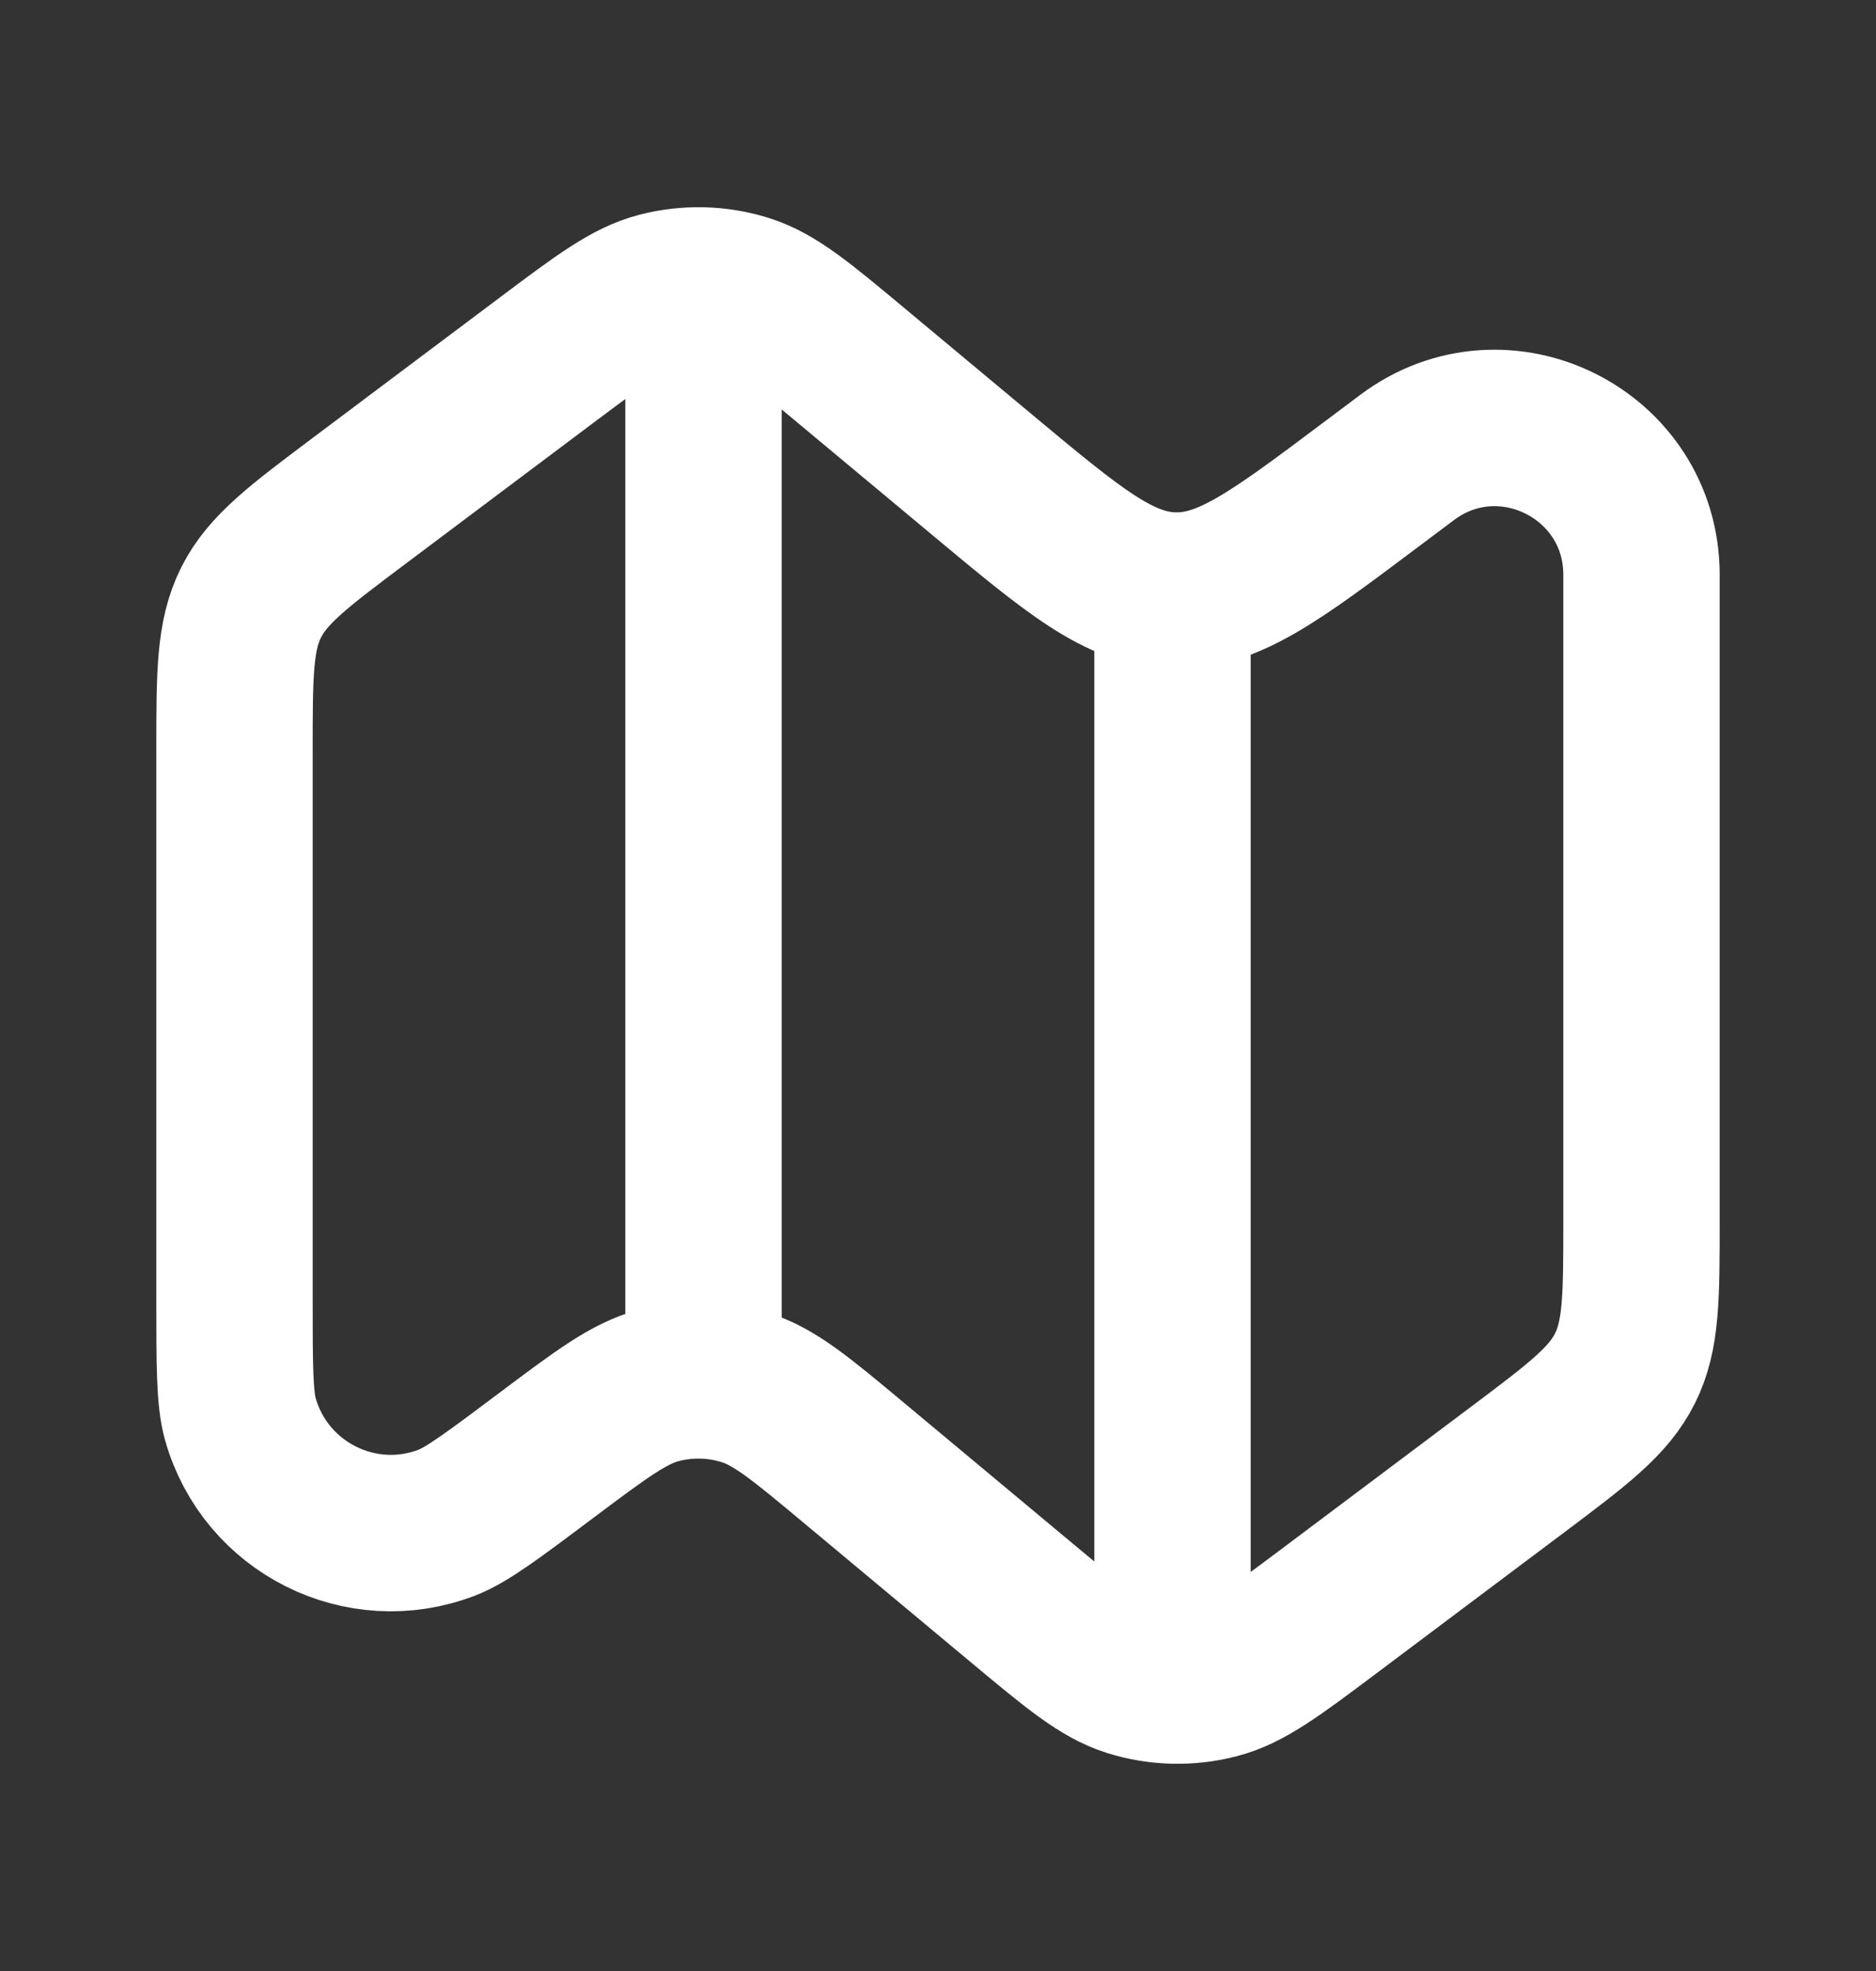 <svg width="20" height="21" viewBox="0 0 20 21" fill="none" xmlns="http://www.w3.org/2000/svg">
<rect x="0" y="0" width="20" height="21" fill="#333333" stroke="none"/>
<path d="M2.5 8C2.5 7.182 2.5 6.773 2.676 6.421C2.852 6.069 3.179 5.824 3.833 5.333L5.833 3.833C6.416 3.396 6.708 3.177 7.025 3.095C7.329 3.016 7.649 3.024 7.948 3.118C8.261 3.217 8.541 3.45 9.101 3.917L10.475 5.062C11.447 5.872 11.933 6.277 12.512 6.292C13.091 6.307 13.597 5.927 14.609 5.168L15 4.875C16.03 4.102 17.5 4.837 17.5 6.125V12.167V13C17.5 13.818 17.5 14.227 17.324 14.579C17.148 14.931 16.821 15.176 16.167 15.667L14.167 17.167C13.584 17.604 13.292 17.823 12.975 17.905C12.671 17.984 12.351 17.976 12.052 17.882C11.739 17.783 11.459 17.549 10.899 17.083L9.101 15.584C8.541 15.117 8.261 14.884 7.948 14.785C7.649 14.69 7.329 14.682 7.025 14.761C6.708 14.844 6.416 15.063 5.833 15.5C5.265 15.926 4.981 16.139 4.764 16.223C3.85 16.574 2.831 16.064 2.563 15.122C2.5 14.899 2.5 14.544 2.5 13.833V8.833V8Z" stroke="white" stroke-width="1.667" stroke-linejoin="round"/>
<path d="M12.5 6.524V17.583" stroke="white" stroke-width="1.667" stroke-linecap="round" stroke-linejoin="round"/>
<path d="M7.5 3.417V14.424" stroke="white" stroke-width="1.667" stroke-linecap="round" stroke-linejoin="round"/>
</svg>
